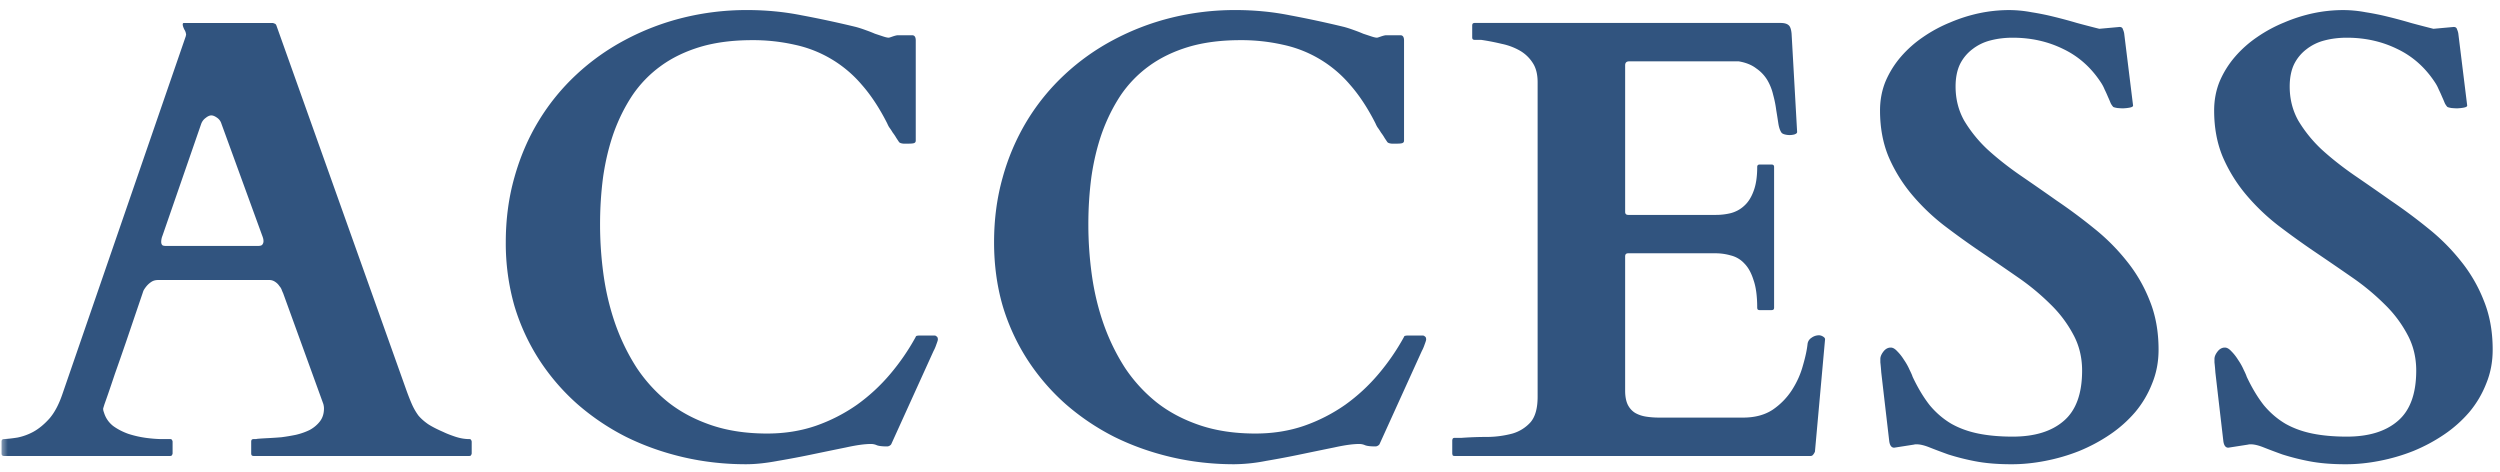 <svg xmlns="http://www.w3.org/2000/svg" width="159" height="30" fill="none"><mask id="a" width="159" height="30" x="0" y="0" maskUnits="userSpaceOnUse" style="mask-type:alpha"><path fill="#D9D9D9" d="M0 0h159v30H0z"/></mask><g fill="#31547F" mask="url(#a)"><path d="M141.719 28.473q-.255 0-.313-.41l-.332-2.852-.176-1.523a14 14 0 0 0-.058-.645v-.215q0-.215.195-.469.196-.254.469-.254.195 0 .41.235.235.234.43.547.214.312.351.625.156.312.196.449.507 1.075 1.093 1.816.606.723 1.368 1.172.76.43 1.718.625t2.188.195q2.09 0 3.242-.996 1.172-.996 1.172-3.203 0-1.269-.567-2.304a7.7 7.7 0 0 0-1.445-1.914 15 15 0 0 0-2.051-1.7 243 243 0 0 0-2.363-1.62 52 52 0 0 1-2.363-1.7 13.4 13.4 0 0 1-2.051-1.973 9.7 9.7 0 0 1-1.465-2.382q-.547-1.31-.547-2.95 0-.996.352-1.855a6 6 0 0 1 .976-1.563 7.2 7.2 0 0 1 1.407-1.25 9 9 0 0 1 1.738-.937 10 10 0 0 1 1.855-.586 9.3 9.3 0 0 1 1.856-.195q.722 0 1.445.136.743.117 1.446.293.722.176 1.445.39.723.196 1.426.372l1.289-.117q.175 0 .215.156.059.137.078.254l.566 4.59q0 .097-.254.137a3 3 0 0 1-.39.039q-.118 0-.352-.02-.234-.039-.273-.078a1.1 1.1 0 0 1-.157-.234 9 9 0 0 0-.176-.41 8 8 0 0 0-.214-.47 2.4 2.4 0 0 0-.215-.41q-.937-1.445-2.403-2.148-1.464-.723-3.222-.723-.762 0-1.426.176a3.1 3.1 0 0 0-1.152.567 2.7 2.7 0 0 0-.782.957q-.273.585-.273 1.406 0 1.191.547 2.168a8.5 8.5 0 0 0 1.465 1.816q.918.84 2.07 1.64 1.172.802 2.363 1.642a34 34 0 0 1 2.364 1.757 13 13 0 0 1 2.07 2.07 9.5 9.5 0 0 1 1.465 2.52q.566 1.387.566 3.125 0 1.153-.41 2.149a6.5 6.5 0 0 1-1.074 1.816 8 8 0 0 1-1.602 1.426q-.918.624-1.972 1.055-1.036.41-2.149.625-1.094.214-2.148.214-1.328 0-2.325-.195a15 15 0 0 1-1.699-.43q-.703-.254-1.191-.449t-.82-.195a.6.6 0 0 0-.176.02zM120.469 28.473q-.255 0-.313-.41l-.332-2.852-.176-1.523a14 14 0 0 0-.058-.645v-.215q0-.215.195-.469.196-.254.469-.254.195 0 .41.235.235.234.43.547.215.312.351.625.156.312.196.449.508 1.075 1.093 1.816.606.723 1.368 1.172.76.43 1.718.625t2.188.195q2.09 0 3.242-.996 1.172-.996 1.172-3.203 0-1.269-.567-2.304a7.7 7.7 0 0 0-1.445-1.914 15 15 0 0 0-2.051-1.7 243 243 0 0 0-2.363-1.62 52 52 0 0 1-2.363-1.7 13.4 13.4 0 0 1-2.051-1.973 9.7 9.7 0 0 1-1.465-2.382q-.546-1.31-.547-2.95 0-.996.352-1.855a6 6 0 0 1 .976-1.563 7.2 7.2 0 0 1 1.407-1.25 9 9 0 0 1 1.738-.937 10 10 0 0 1 1.855-.586 9.3 9.3 0 0 1 1.856-.195q.723 0 1.445.136.743.117 1.446.293.722.176 1.445.39.723.196 1.426.372l1.289-.117q.175 0 .215.156.059.137.078.254l.566 4.59q0 .097-.254.137a3 3 0 0 1-.39.039q-.118 0-.352-.02-.234-.039-.273-.078a1.1 1.1 0 0 1-.157-.234 9 9 0 0 0-.176-.41 8 8 0 0 0-.214-.47 2.4 2.4 0 0 0-.215-.41q-.937-1.445-2.403-2.148-1.464-.723-3.222-.723-.762 0-1.426.176a3.1 3.1 0 0 0-1.152.567 2.7 2.7 0 0 0-.782.957q-.273.585-.273 1.406 0 1.191.547 2.168a8.5 8.5 0 0 0 1.465 1.816q.918.84 2.07 1.64 1.172.802 2.363 1.642a34 34 0 0 1 2.364 1.757 13 13 0 0 1 2.07 2.07 9.5 9.5 0 0 1 1.465 2.52q.566 1.387.566 3.125 0 1.153-.41 2.149a6.5 6.5 0 0 1-1.074 1.816 8 8 0 0 1-1.602 1.426q-.918.624-1.972 1.055-1.036.41-2.149.625-1.094.214-2.148.214-1.328 0-2.325-.195a15 15 0 0 1-1.699-.43q-.703-.254-1.191-.449t-.82-.195a.6.6 0 0 0-.176.02zM92.363 28.004a.3.3 0 0 1 .02-.078q.02-.078.136-.078h.43q.82-.06 1.68-.059a6.4 6.4 0 0 0 1.562-.215 2.46 2.46 0 0 0 1.153-.722q.45-.527.449-1.622v-20q0-.761-.312-1.23a2.36 2.36 0 0 0-.82-.781 3.9 3.9 0 0 0-1.153-.43q-.645-.156-1.309-.254h-.41q-.097 0-.137-.058a.3.3 0 0 1-.02-.098v-.762q0-.039.02-.097.04-.06.137-.06h19.453q.352 0 .508.138.156.117.195.547l.352 6.25q0 .098-.176.156a1.2 1.2 0 0 1-.605 0q-.157-.039-.215-.117-.136-.196-.196-.567a54 54 0 0 0-.136-.86 7 7 0 0 0-.196-.976 3.3 3.3 0 0 0-.371-.937 2.4 2.4 0 0 0-.703-.742q-.429-.333-1.113-.45h-6.973q-.254 0-.254.254v9.317q0 .195.196.195h5.586q.487 0 .957-.117.488-.137.84-.469.37-.332.585-.918.235-.606.235-1.543 0-.156.156-.156h.762q.156 0 .156.156v8.945q0 .098-.059.137a.3.3 0 0 1-.097.02h-.762q-.098 0-.137-.059a.3.3 0 0 1-.019-.098q0-1.094-.235-1.757-.214-.684-.585-1.055a1.73 1.73 0 0 0-.86-.508 3.5 3.5 0 0 0-.996-.137h-5.527q-.196 0-.196.196v8.535q0 .565.176.918.176.331.469.508.313.175.703.234t.82.059h5.332q1.134 0 1.895-.508a4.4 4.4 0 0 0 1.23-1.27q.47-.742.684-1.543.234-.801.293-1.367a.54.54 0 0 1 .254-.39.8.8 0 0 1 .488-.157.5.5 0 0 1 .235.078q.136.078.136.176l-.644 7.149a.8.8 0 0 1-.118.195.19.19 0 0 1-.156.078H92.519q-.117 0-.136-.059a1 1 0 0 1-.02-.097v-.84M63.223 15.406q0-2.187.547-4.12a14.3 14.3 0 0 1 1.542-3.595 13.8 13.8 0 0 1 2.403-2.949 14.5 14.5 0 0 1 3.105-2.207 16 16 0 0 1 3.672-1.406A16.8 16.8 0 0 1 78.574.64q1.797 0 3.457.332 1.68.312 3.457.742a7 7 0 0 1 .606.195q.332.117.605.235l.528.175q.234.078.351.078.038 0 .254-.078.234-.078.332-.078h.898q.235 0 .235.332v6.367q0 .118-.098.157-.079.039-.37.039h-.313q-.235-.02-.293-.117l-.157-.235a3 3 0 0 0-.234-.351 4 4 0 0 0-.234-.352 2 2 0 0 1-.117-.234q-.743-1.465-1.622-2.461a7.7 7.7 0 0 0-4.257-2.54 12 12 0 0 0-2.715-.292q-1.856 0-3.301.43-1.425.43-2.5 1.21a7.5 7.5 0 0 0-1.817 1.875q-.722 1.094-1.19 2.403-.45 1.289-.665 2.773-.195 1.466-.195 3.027 0 1.66.234 3.301.234 1.62.762 3.106.526 1.465 1.347 2.734a9.7 9.7 0 0 0 2.012 2.188q1.172.917 2.735 1.445 1.562.527 3.535.527 1.66 0 3.086-.488a10.7 10.7 0 0 0 2.636-1.348 11.6 11.6 0 0 0 2.11-1.953 14.2 14.2 0 0 0 1.601-2.324q.039-.098.079-.098a.5.5 0 0 1 .156-.02h.996q.059 0 .117.06.078.037.078.195 0 .058-.097.312-.079.234-.176.41l-2.696 5.938a.3.3 0 0 1-.117.098.3.3 0 0 1-.136.038q-.469 0-.665-.078a.9.9 0 0 0-.37-.078q-.587 0-1.563.215-.957.195-2.09.43-1.113.235-2.266.43a11 11 0 0 1-2.03.214q-2.052 0-3.985-.449-1.934-.45-3.633-1.289a15 15 0 0 1-3.106-2.09 13.8 13.8 0 0 1-2.421-2.812 13.4 13.4 0 0 1-1.583-3.438q-.546-1.894-.546-4.043M32.168 15.406q0-2.187.547-4.12.546-1.954 1.543-3.595a13.8 13.8 0 0 1 2.402-2.949 14.5 14.5 0 0 1 3.106-2.207 16 16 0 0 1 3.672-1.406A16.8 16.8 0 0 1 47.519.64q1.797 0 3.458.332 1.68.312 3.457.742a7 7 0 0 1 .605.195q.332.117.605.235l.528.175q.234.078.351.078.04 0 .254-.078.235-.078.332-.078h.899q.234 0 .234.332v6.367q0 .118-.097.157-.079.039-.372.039h-.312q-.234-.02-.293-.117l-.156-.235a3 3 0 0 0-.235-.351 4 4 0 0 0-.234-.352 2 2 0 0 1-.117-.234q-.742-1.465-1.621-2.461a7.7 7.7 0 0 0-4.258-2.54 12 12 0 0 0-2.715-.292q-1.856 0-3.3.43-1.427.43-2.5 1.21a7.5 7.5 0 0 0-1.817 1.875q-.724 1.094-1.192 2.403-.448 1.289-.664 2.773-.195 1.466-.195 3.027 0 1.66.234 3.301.235 1.62.762 3.106.527 1.465 1.348 2.734a9.7 9.7 0 0 0 2.011 2.188q1.172.917 2.735 1.445 1.563.527 3.535.527 1.66 0 3.086-.488a10.7 10.7 0 0 0 2.637-1.348 11.6 11.6 0 0 0 2.11-1.953 14.2 14.2 0 0 0 1.6-2.324q.04-.098.079-.098a.5.5 0 0 1 .156-.02h.996q.06 0 .117.06.078.037.078.195 0 .058-.097.312-.078.234-.176.41l-2.695 5.938a.3.3 0 0 1-.117.098.3.3 0 0 1-.137.038q-.47 0-.664-.078a.9.9 0 0 0-.371-.078q-.586 0-1.563.215-.957.195-2.09.43-1.113.235-2.265.43-1.134.214-2.032.214-2.05 0-3.984-.449-1.934-.45-3.633-1.289a15 15 0 0 1-3.105-2.09 13.8 13.8 0 0 1-2.422-2.812 13.4 13.4 0 0 1-1.582-3.438 14.5 14.5 0 0 1-.547-4.043M.098 28.082q0-.156.156-.156.37-.02.86-.098a3.6 3.6 0 0 0 1.015-.371q.527-.293 1.016-.84.487-.566.82-1.543l7.851-22.773v-.02a.2.2 0 0 0 .02-.078.7.7 0 0 0-.117-.332q-.098-.214-.098-.312 0-.099.078-.098h5.664a1 1 0 0 0 .098.039q.078.02.117.117l8.262 23.184q.196.546.37.937.177.39.411.703.255.294.625.547.372.236.957.489.273.135.742.293.469.156.899.156.098 0 .117.058a.2.2 0 0 1 .039.118v.742a.2.2 0 0 1-.04.097q-.018.06-.116.059H16.133q-.097 0-.137-.059a.3.3 0 0 1-.02-.097v-.762q0-.04.02-.098.04-.058.137-.058h.156a.5.5 0 0 1 .117-.02q.215-.02.606-.039.41-.02.879-.058.468-.06.937-.157.489-.117.879-.312.39-.215.645-.547.253-.332.253-.82 0-.118-.039-.274l-2.558-7.05a4 4 0 0 1-.078-.176.7.7 0 0 0-.157-.274.9.9 0 0 0-.273-.273.63.63 0 0 0-.39-.117h-7.051q-.255 0-.43.117a1.4 1.4 0 0 0-.293.254 2 2 0 0 0-.195.273 1 1 0 0 0-.059.156q-.625 1.837-1.055 3.106-.43 1.25-.722 2.07-.274.82-.43 1.27-.156.449-.234.664-.059.195-.079.254v.039q0 .058.02.136l.04.118q.155.488.566.82.429.313.976.508.547.176 1.113.254.586.078 1.036.078h.507q.097 0 .117.058a.2.2 0 0 1 .04.098v.762a.2.2 0 0 1-.04.097q-.019.06-.117.059H.254q-.156 0-.156-.156zm10.234-13.086q-.04.098-.059.195a1 1 0 0 0-.02.196q0 .117.06.195.059.06.234.059h5.86q.214 0 .273-.079a.34.34 0 0 0 .078-.214.7.7 0 0 0-.02-.176 1.4 1.4 0 0 0-.058-.176l-2.598-7.129a.7.7 0 0 0-.293-.39q-.195-.137-.351-.137-.157 0-.352.156a.8.8 0 0 0-.293.39z"/></g></svg>